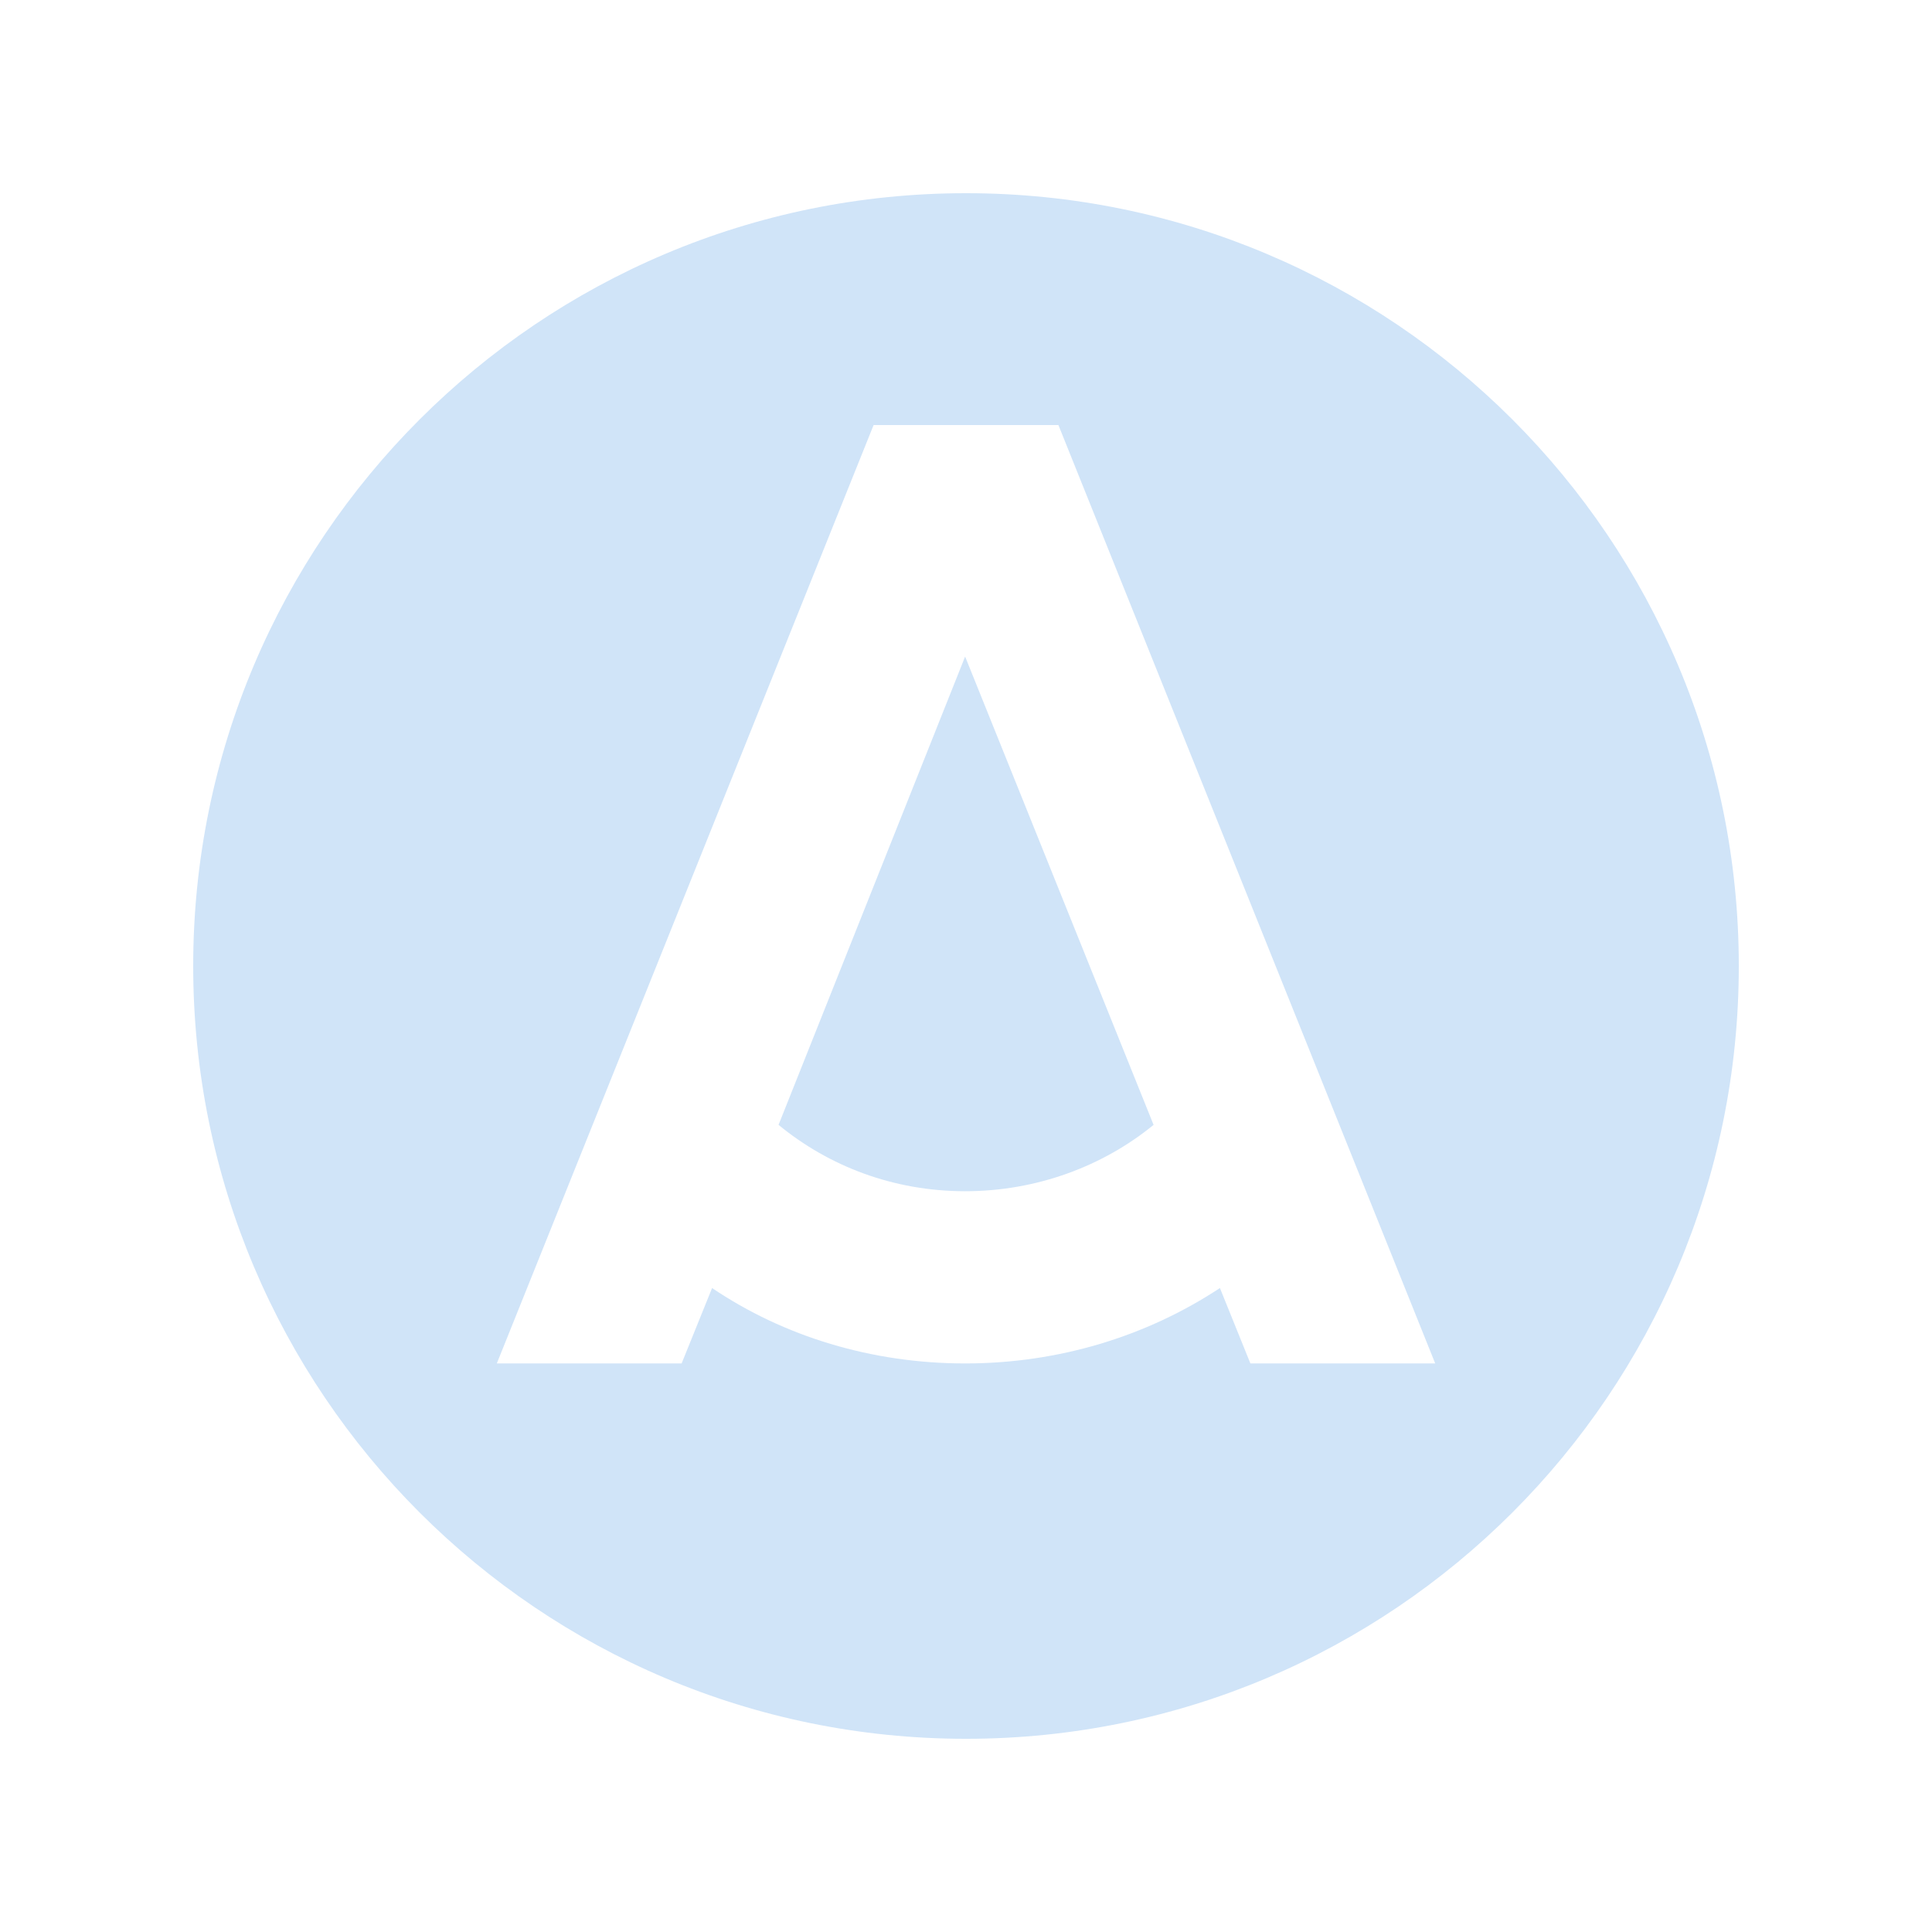 <?xml version="1.0" encoding="UTF-8"?>
<svg id="a" data-name="Ebene 1" xmlns="http://www.w3.org/2000/svg" width="2000" height="2000" viewBox="0 0 2000 2000">
  <defs>
    <style>
      .c {
        fill: #d0e4f8;
        stroke-width: 0px;
      }
    </style>
  </defs>
  <g id="b" data-name="Layer 1">
    <g>
      <path class="c" d="m999.09,679.66l-193.14,484.8c52,42.74,118.86,68.69,193.14,68.69s142.97-26.06,195.09-68.69l-137.49-341.71-57.6-143.09Z"/>
      <path class="c" d="m1000,200c-441.83,0-800,358.17-800,800s358.17,800,800,800,800-358.17,800-800S1441.83,200,1000,200Zm294.4,1211.43l-31.54-78.06c-76.11,50.17-167.2,78.06-263.77,78.06s-187.66-27.89-261.94-78.06l-31.54,78.06h-191.31l390.06-971.43h191.31l390.06,971.43h-191.31Z"/>
    </g>
  </g>
</svg>